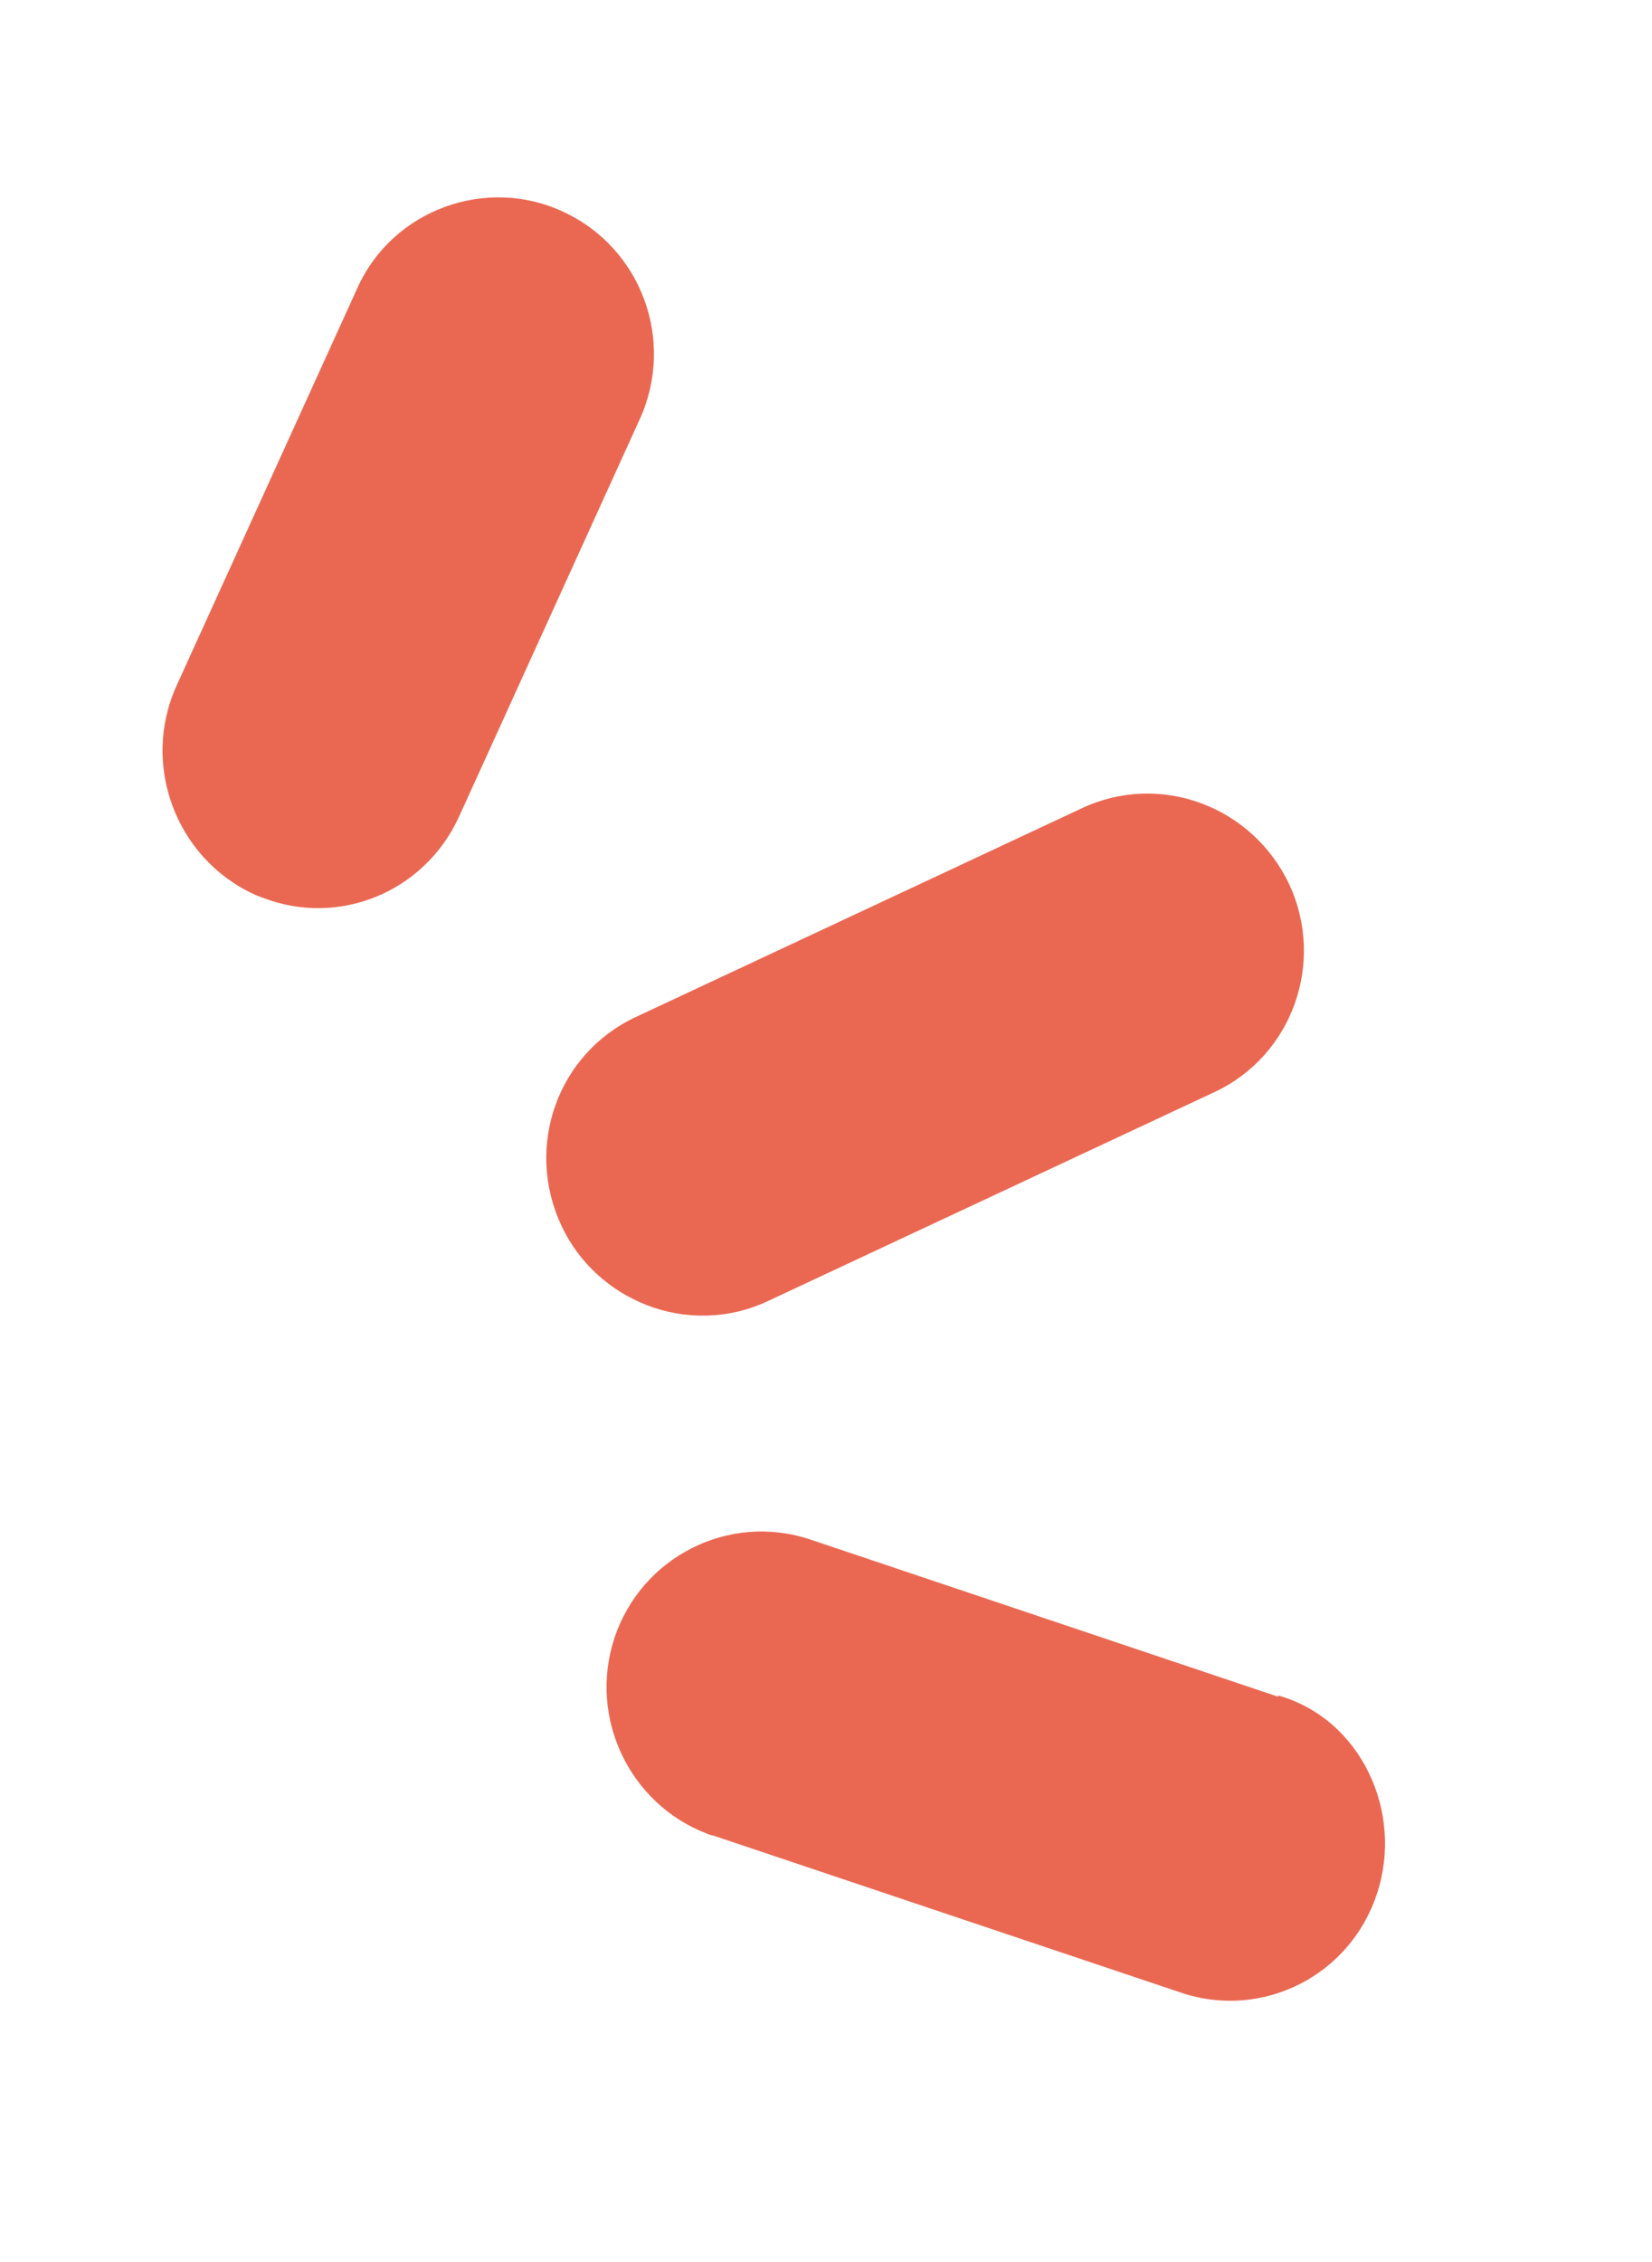 <svg width="19" height="26" viewBox="0 0 19 26" fill="none" xmlns="http://www.w3.org/2000/svg">
<path d="M2.909 10.273C2.947 10.292 2.983 10.305 3.02 10.318C3.893 10.657 4.879 10.258 5.278 9.39L7.358 4.818C7.77 3.914 7.375 2.847 6.477 2.434C5.597 2.021 4.517 2.407 4.111 3.309L2.031 7.881C1.62 8.785 2.021 9.856 2.909 10.273Z" fill="#EA6852"/>
<path d="M13.969 12.552C14.86 12.136 15.247 11.067 14.827 10.163C14.402 9.266 13.344 8.87 12.447 9.288L7.312 11.69C6.414 12.109 6.033 13.175 6.454 14.08C6.657 14.522 7.021 14.838 7.439 15.001C7.873 15.171 8.38 15.168 8.833 14.954L13.969 12.552Z" fill="#EA6852"/>
<path d="M14.699 19.502L9.324 17.697C8.389 17.381 7.377 17.89 7.066 18.83C6.766 19.746 7.241 20.734 8.128 21.075C8.151 21.086 8.179 21.095 8.206 21.099L13.581 22.903C14.517 23.22 15.528 22.711 15.837 21.765C16.148 20.826 15.651 19.756 14.701 19.488" fill="#EA6852"/>
</svg>
